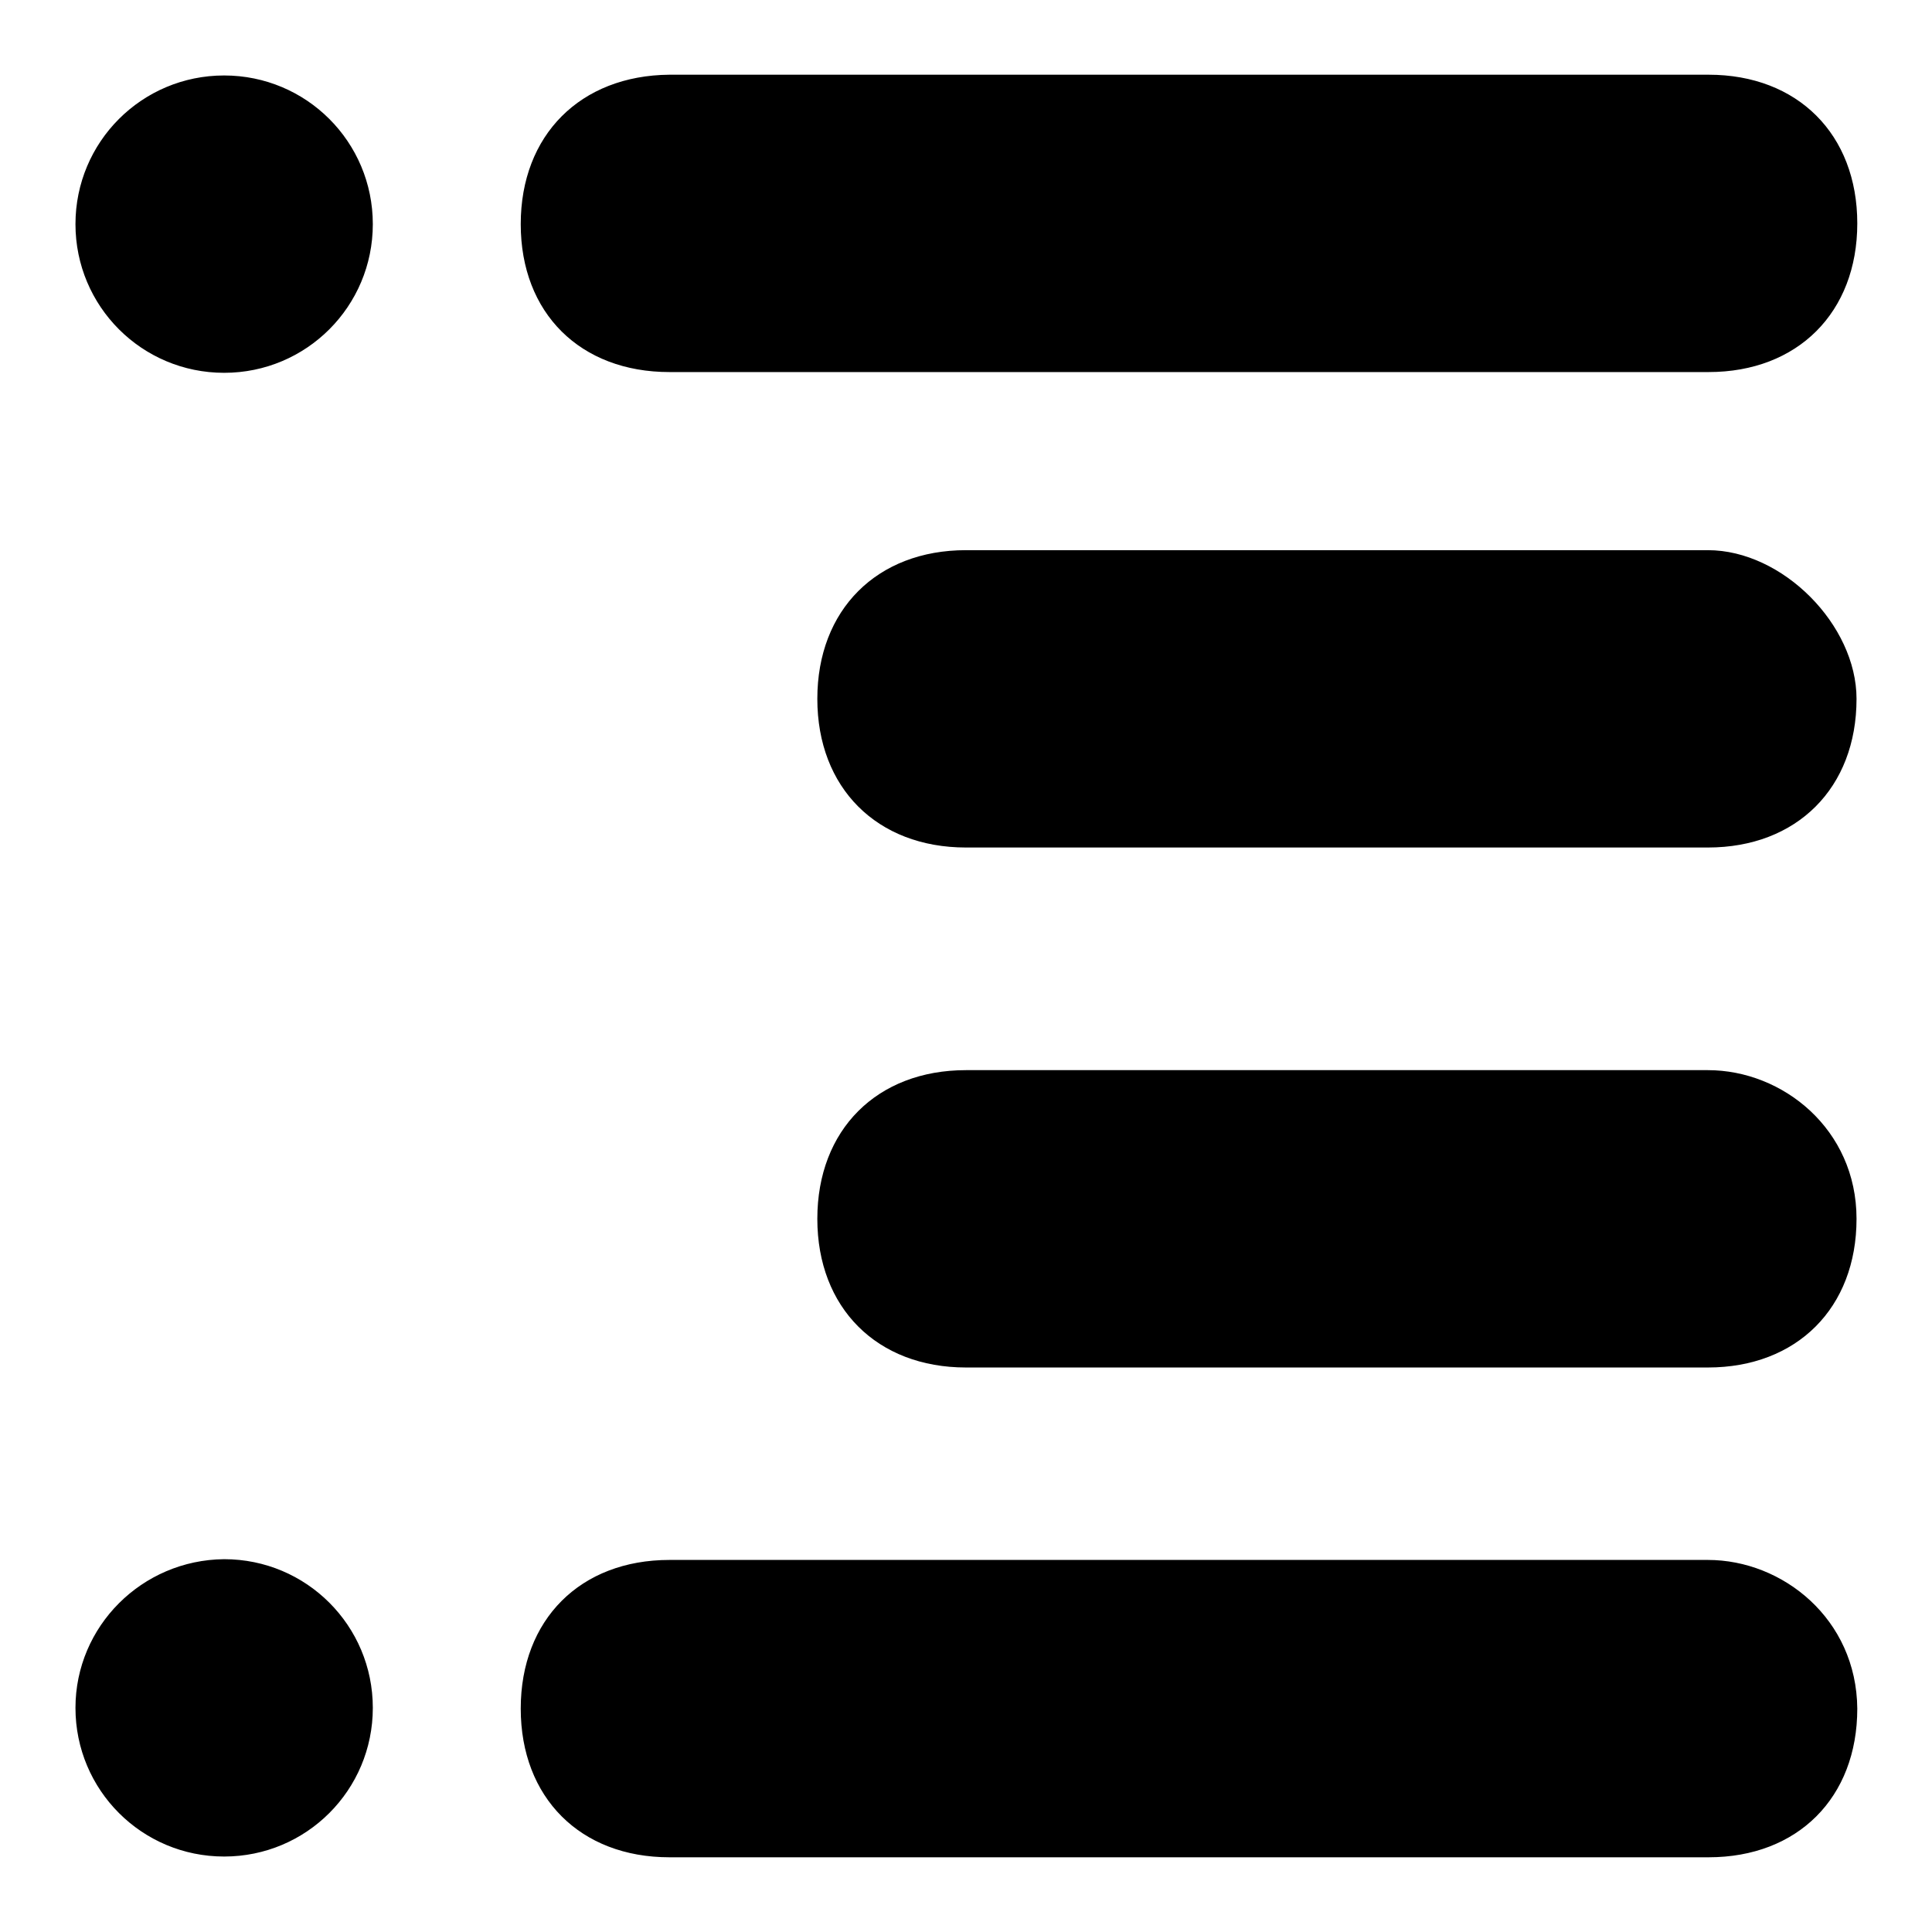 <?xml version="1.0" encoding="utf-8"?>
<!-- Svg Vector Icons : http://www.onlinewebfonts.com/icon -->
<!DOCTYPE svg PUBLIC "-//W3C//DTD SVG 1.1//EN" "http://www.w3.org/Graphics/SVG/1.1/DTD/svg11.dtd">
<svg version="1.1" xmlns="http://www.w3.org/2000/svg" xmlns:xlink="http://www.w3.org/1999/xlink" x="0px" y="0px" viewBox="0 0 256 256" enable-background="new 0 0 256 256" xml:space="preserve">
<g> <path fill="#000000" d="M10,29.7c0,10.9,8.8,19.7,19.7,19.7c10.9,0,19.7-8.8,19.7-19.7c0-10.9-8.8-19.7-19.7-19.7 C18.8,10,10,18.8,10,29.7z M88.7,49.3h137.7c11.8,0,19.7-7.9,19.7-19.7c0-11.8-7.9-19.7-19.7-19.7H88.7C76.9,10,69,17.9,69,29.7 C69,41.5,76.9,49.3,88.7,49.3z M10,226.3c0,10.9,8.8,19.7,19.7,19.7c10.9,0,19.7-8.8,19.7-19.7c0-10.9-8.8-19.7-19.7-19.7 C18.8,206.7,10,215.5,10,226.3z M226.3,206.7H88.7c-11.8,0-19.7,7.9-19.7,19.7c0,11.8,7.9,19.7,19.7,19.7h137.7 c11.8,0,19.7-7.9,19.7-19.7C246,214.5,236.2,206.7,226.3,206.7z M226.3,72.9H128c-11.8,0-19.7,7.9-19.7,19.7s7.9,19.7,19.7,19.7 h98.3c11.8,0,19.7-7.9,19.7-19.7C246,82.8,236.2,72.9,226.3,72.9z M226.3,141.8H128c-11.8,0-19.7,7.9-19.7,19.7 c0,11.8,7.9,19.7,19.7,19.7h98.3c11.8,0,19.7-7.9,19.7-19.7C246,149.6,236.2,141.8,226.3,141.8z"/></g>
</svg>